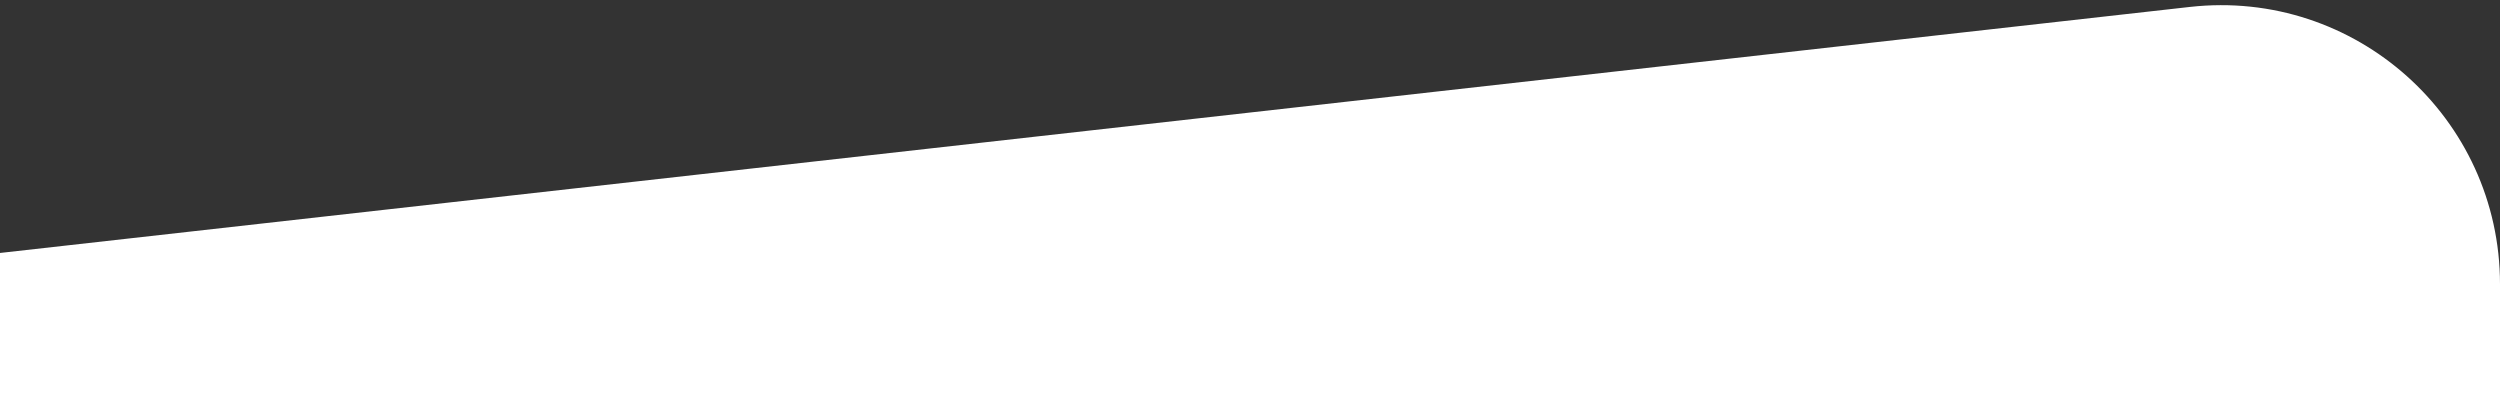 <svg width="448" height="71" viewBox="0 0 448 71" fill="none" xmlns="http://www.w3.org/2000/svg">
<rect x="0" y="0" width="448" height="71" fill="#333333" stroke="none"/>
<path d="M0 45.331L392.418 1.244C422.056 -2.085 448 21.107 448 50.932V71H0V45.331Z" fill="white"/>
</svg>
